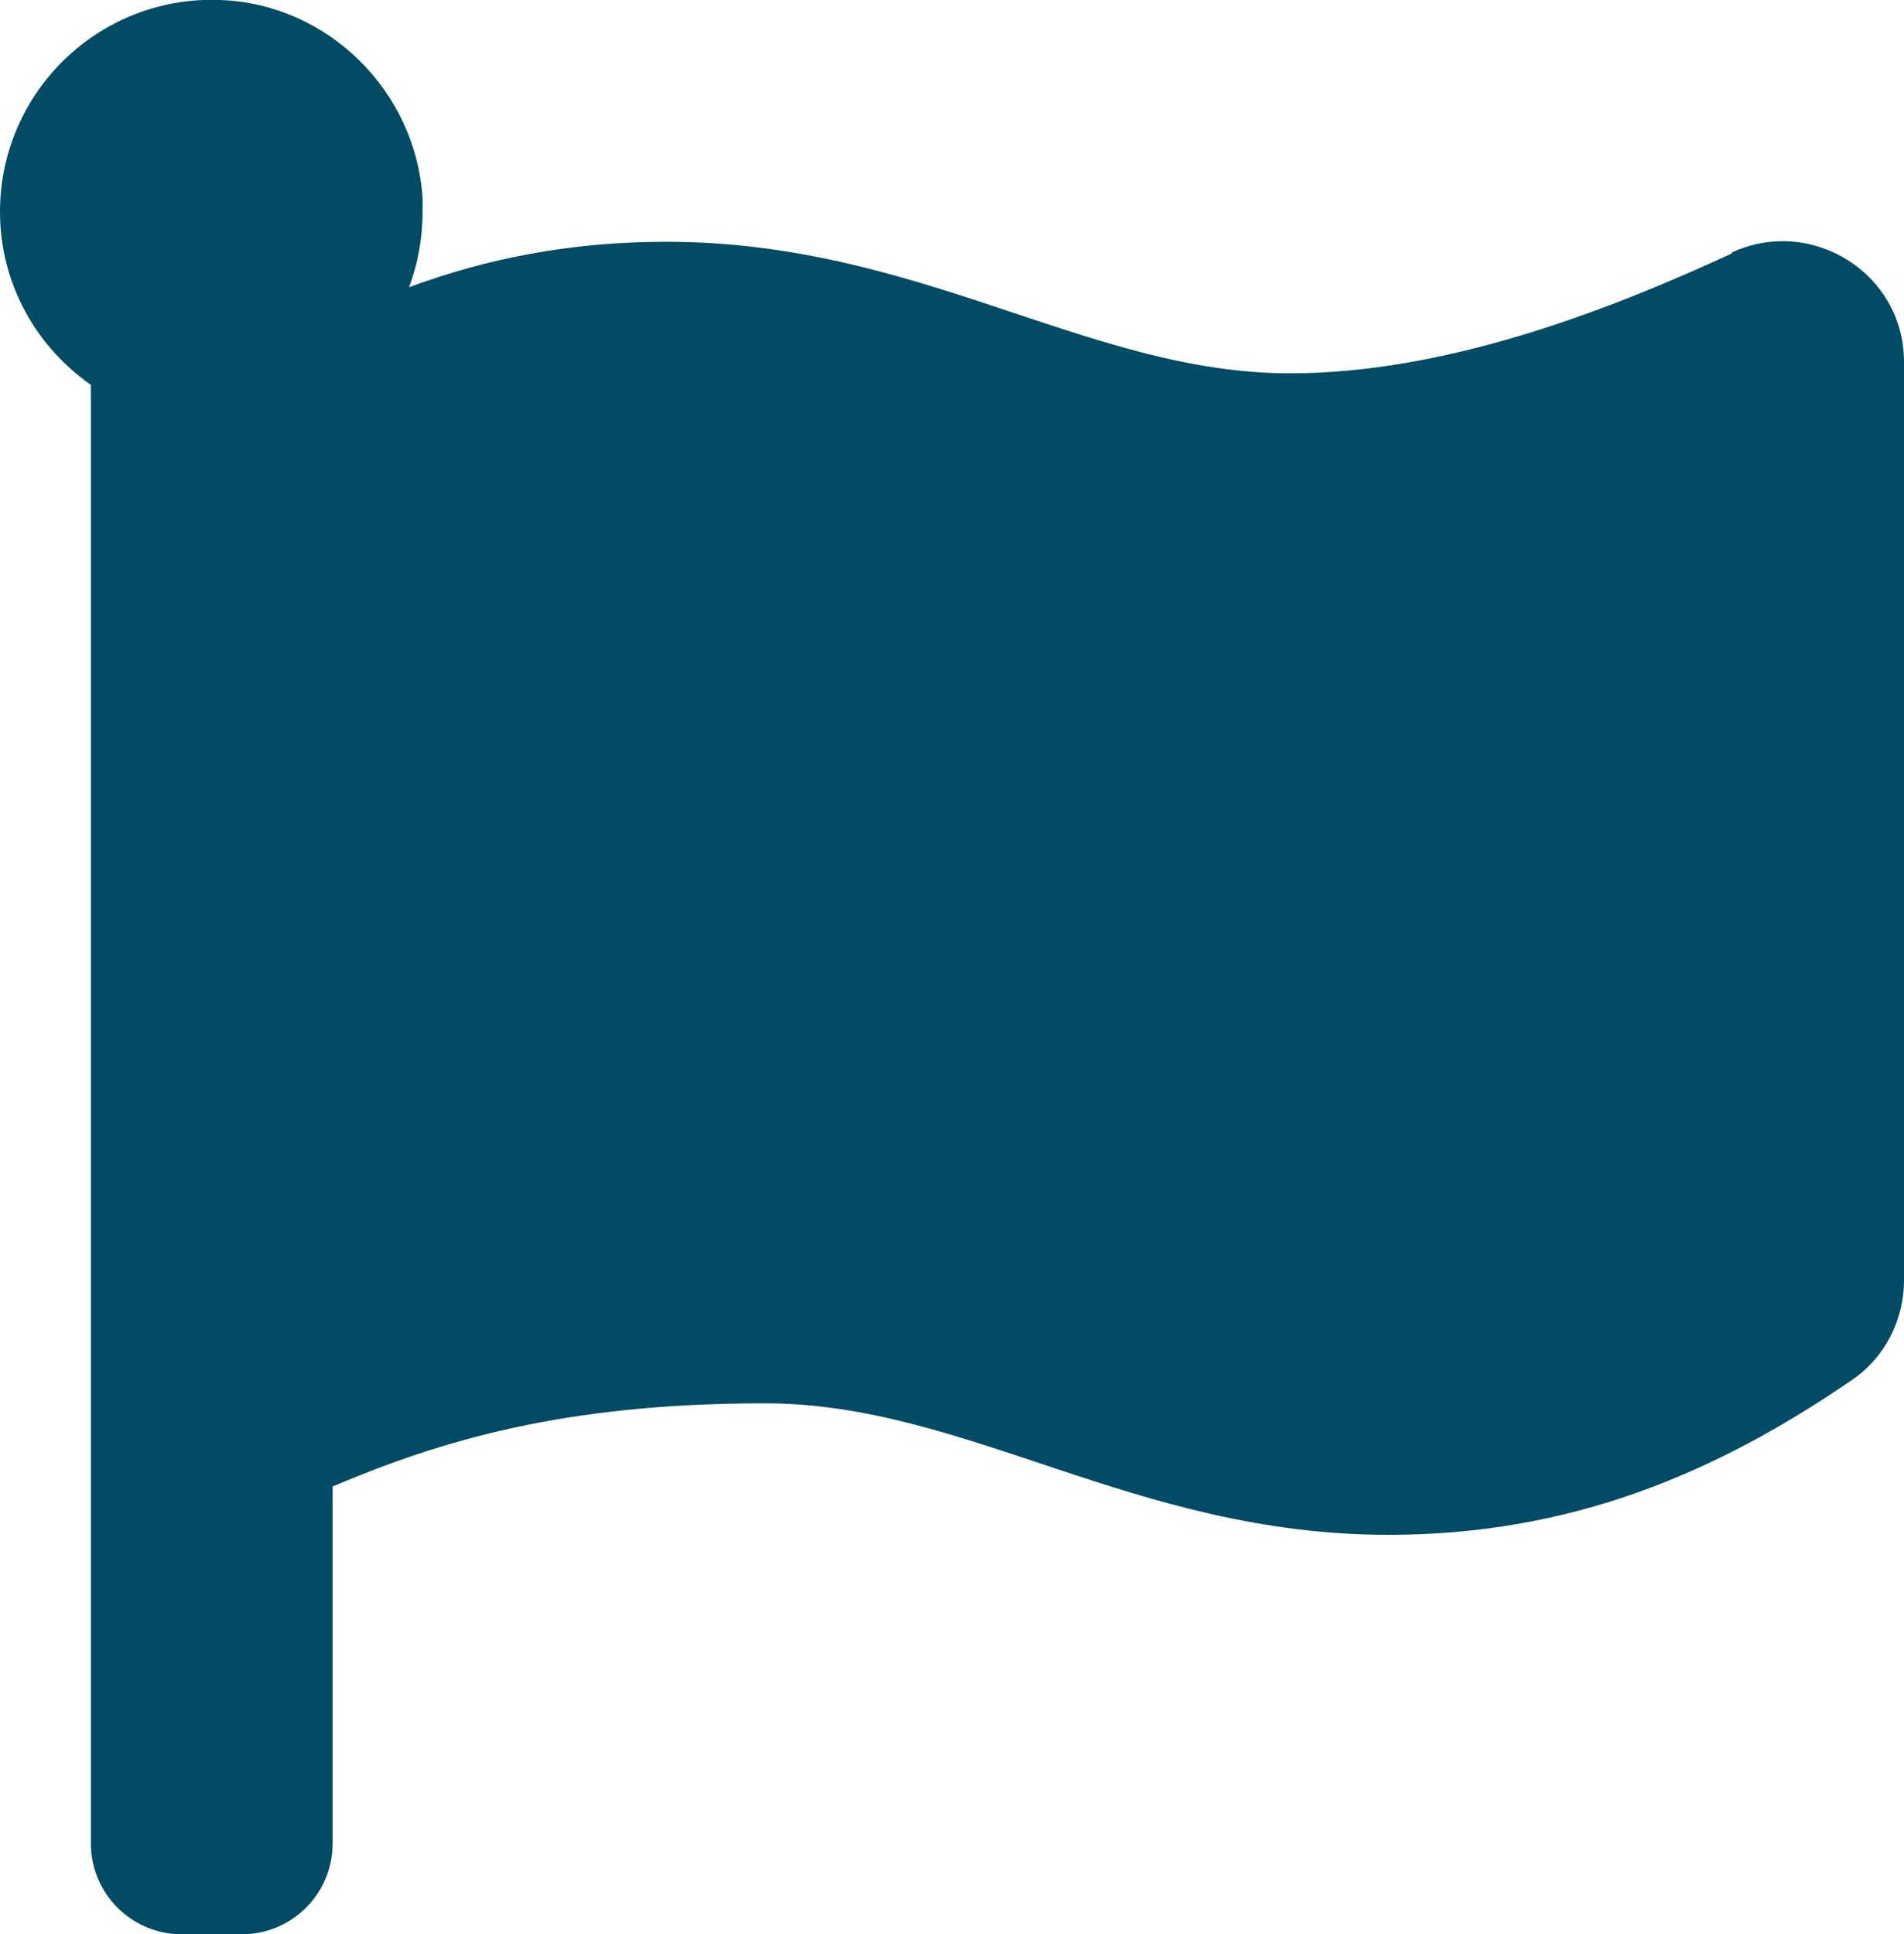 <?xml version="1.0" encoding="UTF-8"?>
<svg id="Layer_2" data-name="Layer 2" xmlns="http://www.w3.org/2000/svg" viewBox="0 0 19.69 20">
  <defs>
    <style>
      .cls-1 {
        fill: #014b64;
      }

      .cls-2 {
        isolation: isolate;
      }
    </style>
  </defs>
  <g id="Layer_1-2" data-name="Layer 1">
    <g class="cls-2">
      <path class="cls-1" d="M17.91,2.61c.83-.38,1.78.22,1.78,1.13v9.5c0,.41-.2.8-.54,1.03-1.4.96-2.9,1.6-4.79,1.6-2.63,0-4.36-1.36-6.45-1.36s-3.36.39-4.47.86v3.69c0,.52-.42.94-.94.94h-.62c-.52,0-.94-.42-.94-.94V3.98c-.57-.4-.94-1.05-.94-1.79C0,.95,1.03-.05,2.28,0c1.11.04,2.02.94,2.09,2.05,0,.05,0,.09,0,.14,0,.28-.05.54-.14.78.81-.3,1.68-.47,2.66-.47,2.63,0,4.36,1.36,6.45,1.36,1.58,0,3.23-.62,4.57-1.24Z"/>
    </g>
  </g>
</svg>